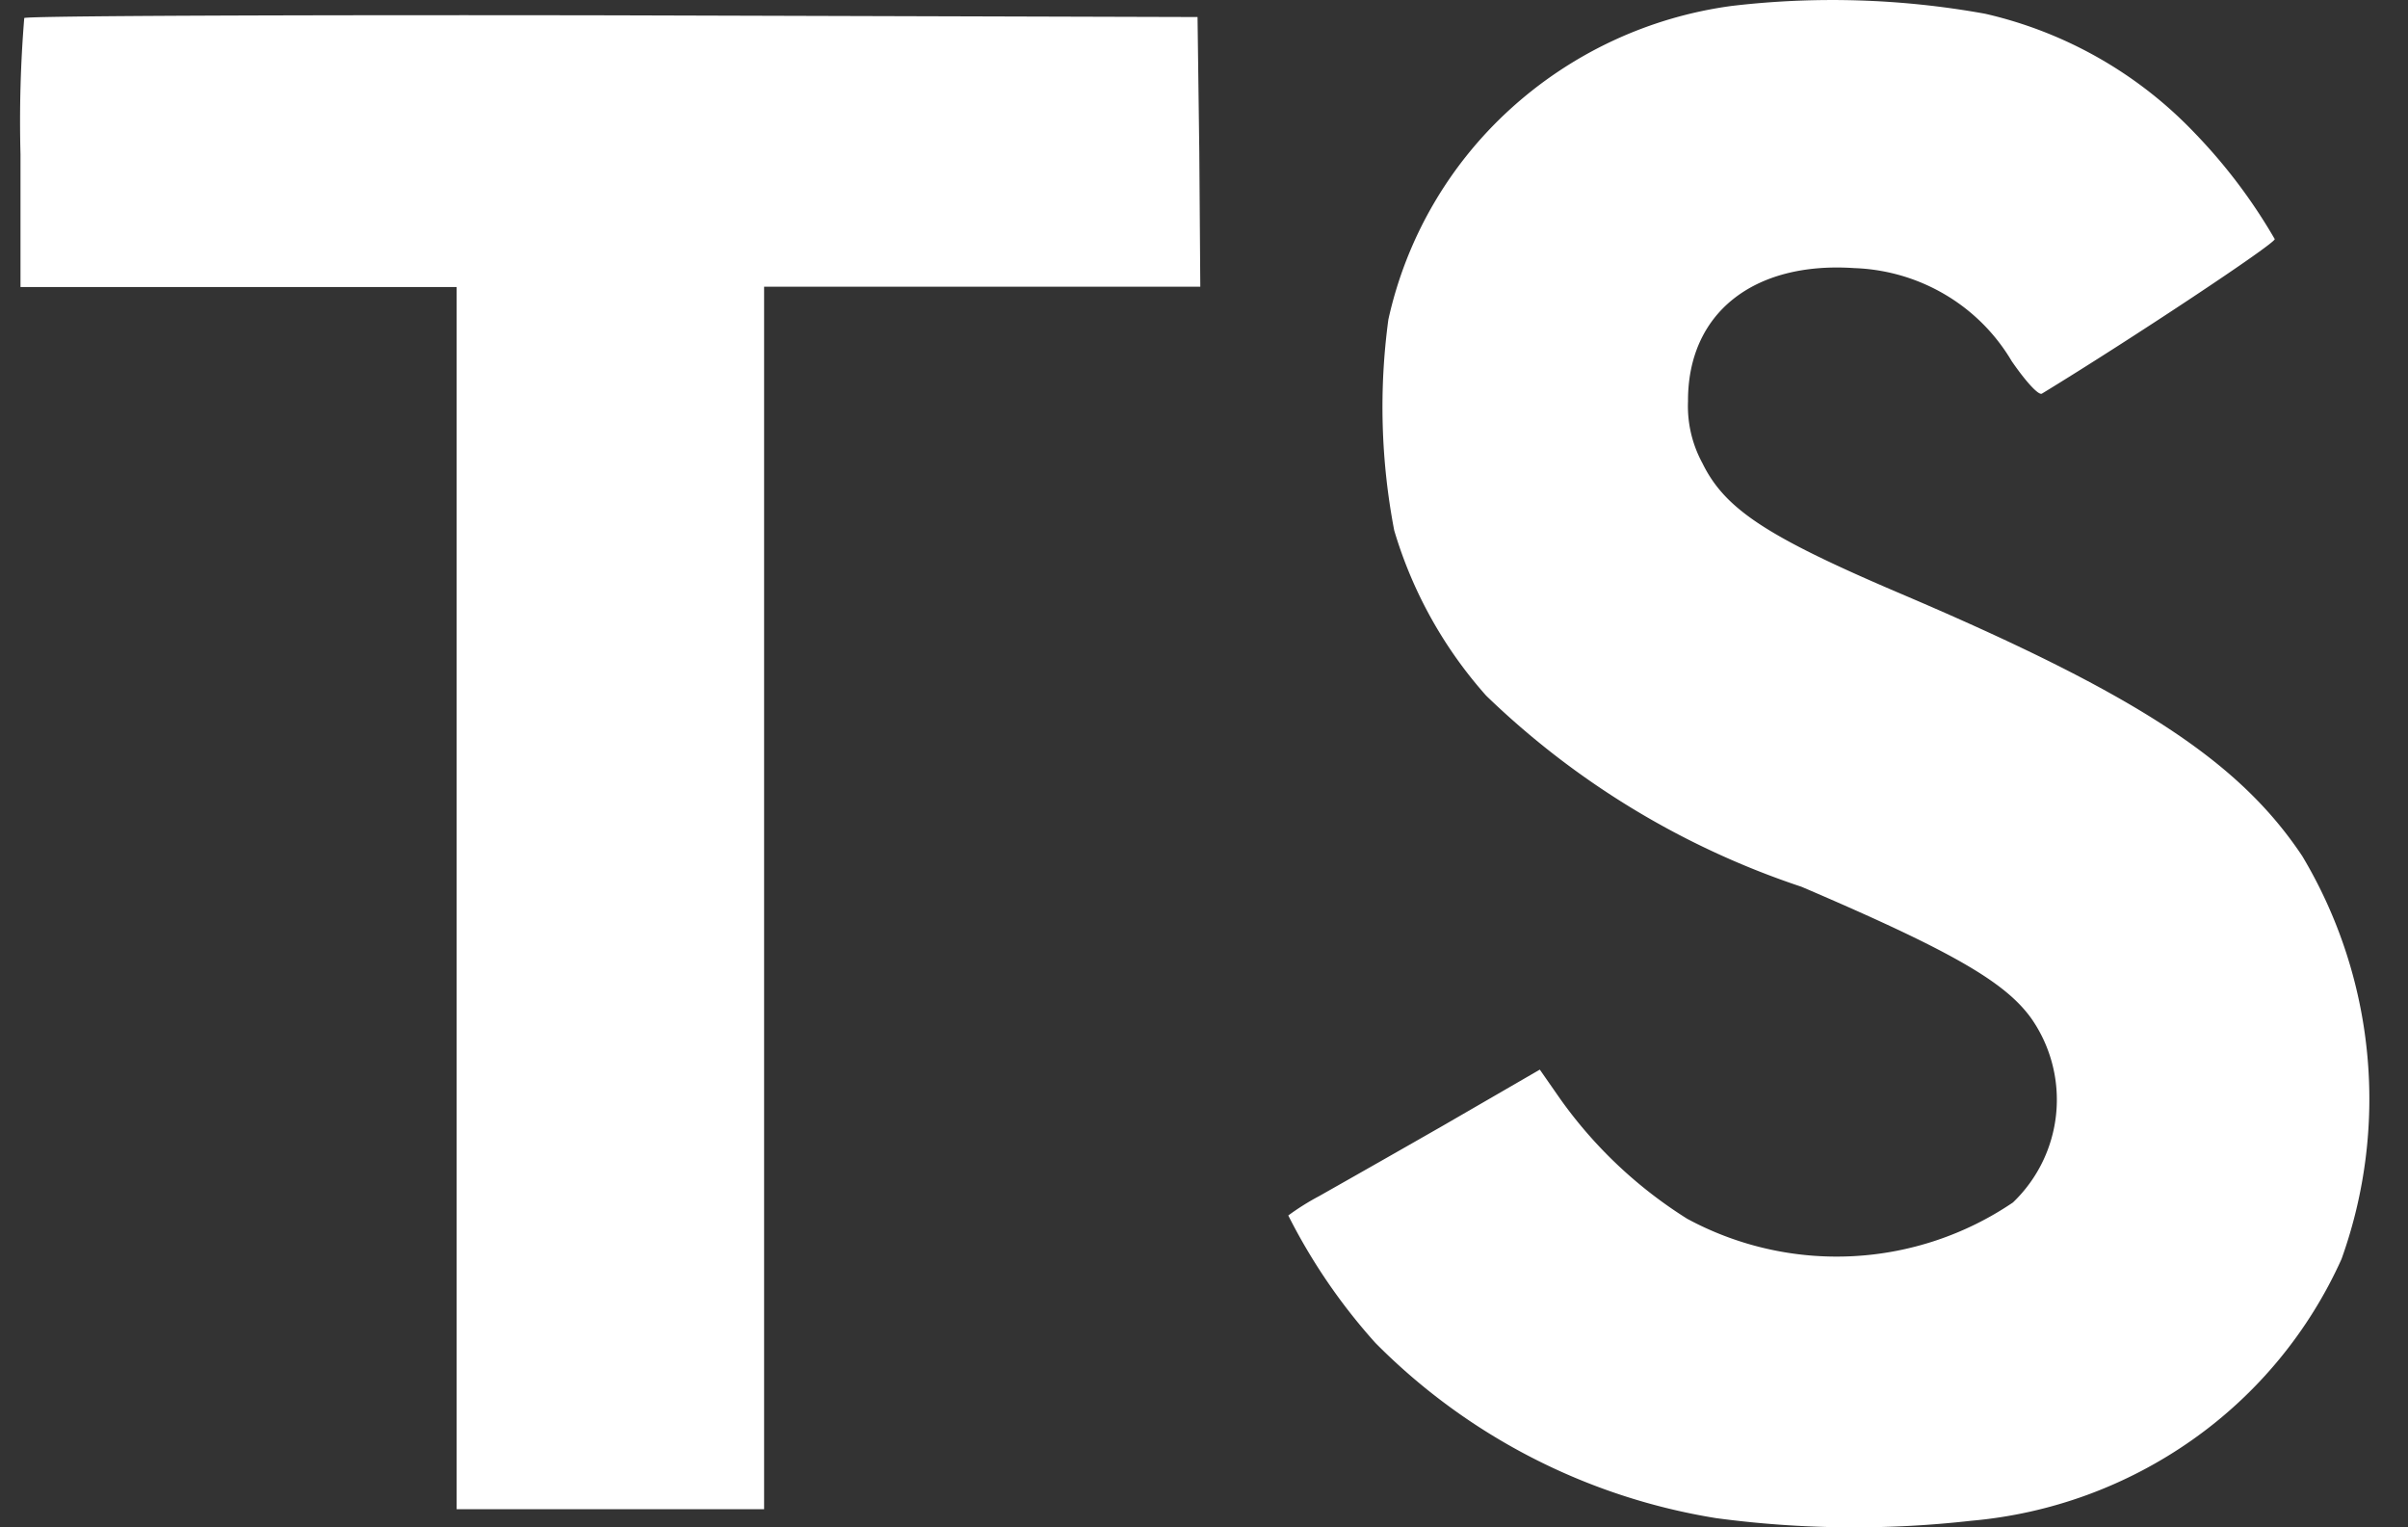 <svg xmlns="http://www.w3.org/2000/svg" width="41" height="26" fill="none"><rect width="100%" height="100%" fill="#333333" stroke="none"/><path fill="#fff" d="M33.8.234a7.118 7.118 0 0 1 3.565 2.027 9.273 9.273 0 0 1 1.366 1.809c.018.071-2.46 1.714-3.963 2.63-.054.037-.27-.196-.516-.553a3.209 3.209 0 0 0-1.133-1.132c-.468-.277-1-.432-1.545-.451-1.728-.117-2.84.775-2.833 2.268-.015.367.07.73.246 1.054.38.775 1.085 1.24 3.302 2.189 4.08 1.733 5.831 2.876 6.912 4.5a8.062 8.062 0 0 1 .667 6.858 7.562 7.562 0 0 1-2.537 3.075 7.704 7.704 0 0 1-3.769 1.38 17.71 17.71 0 0 1-4.343-.045 10.521 10.521 0 0 1-5.8-2.982 9.926 9.926 0 0 1-1.484-2.17 4.23 4.23 0 0 1 .524-.329 470.42 470.42 0 0 0 2.117-1.204l1.642-.95.344.494a7.608 7.608 0 0 0 2.165 2.045 5.35 5.35 0 0 0 5.546-.277 2.42 2.42 0 0 0 .32-3.124c-.442-.625-1.347-1.15-3.918-2.25a14.147 14.147 0 0 1-5.37-3.253 7.39 7.39 0 0 1-1.566-2.813 11.116 11.116 0 0 1-.1-3.59 6.835 6.835 0 0 1 2.07-3.578A6.987 6.987 0 0 1 29.484.101 14.624 14.624 0 0 1 33.8.234zM20.42 2.58l.017 2.301H13.01v20.81H7.775V4.886H.349v-2.26C.329 1.853.35 1.078.413.307.44.27 4.955.252 10.43.261l9.96.029.03 2.292z"/></svg>